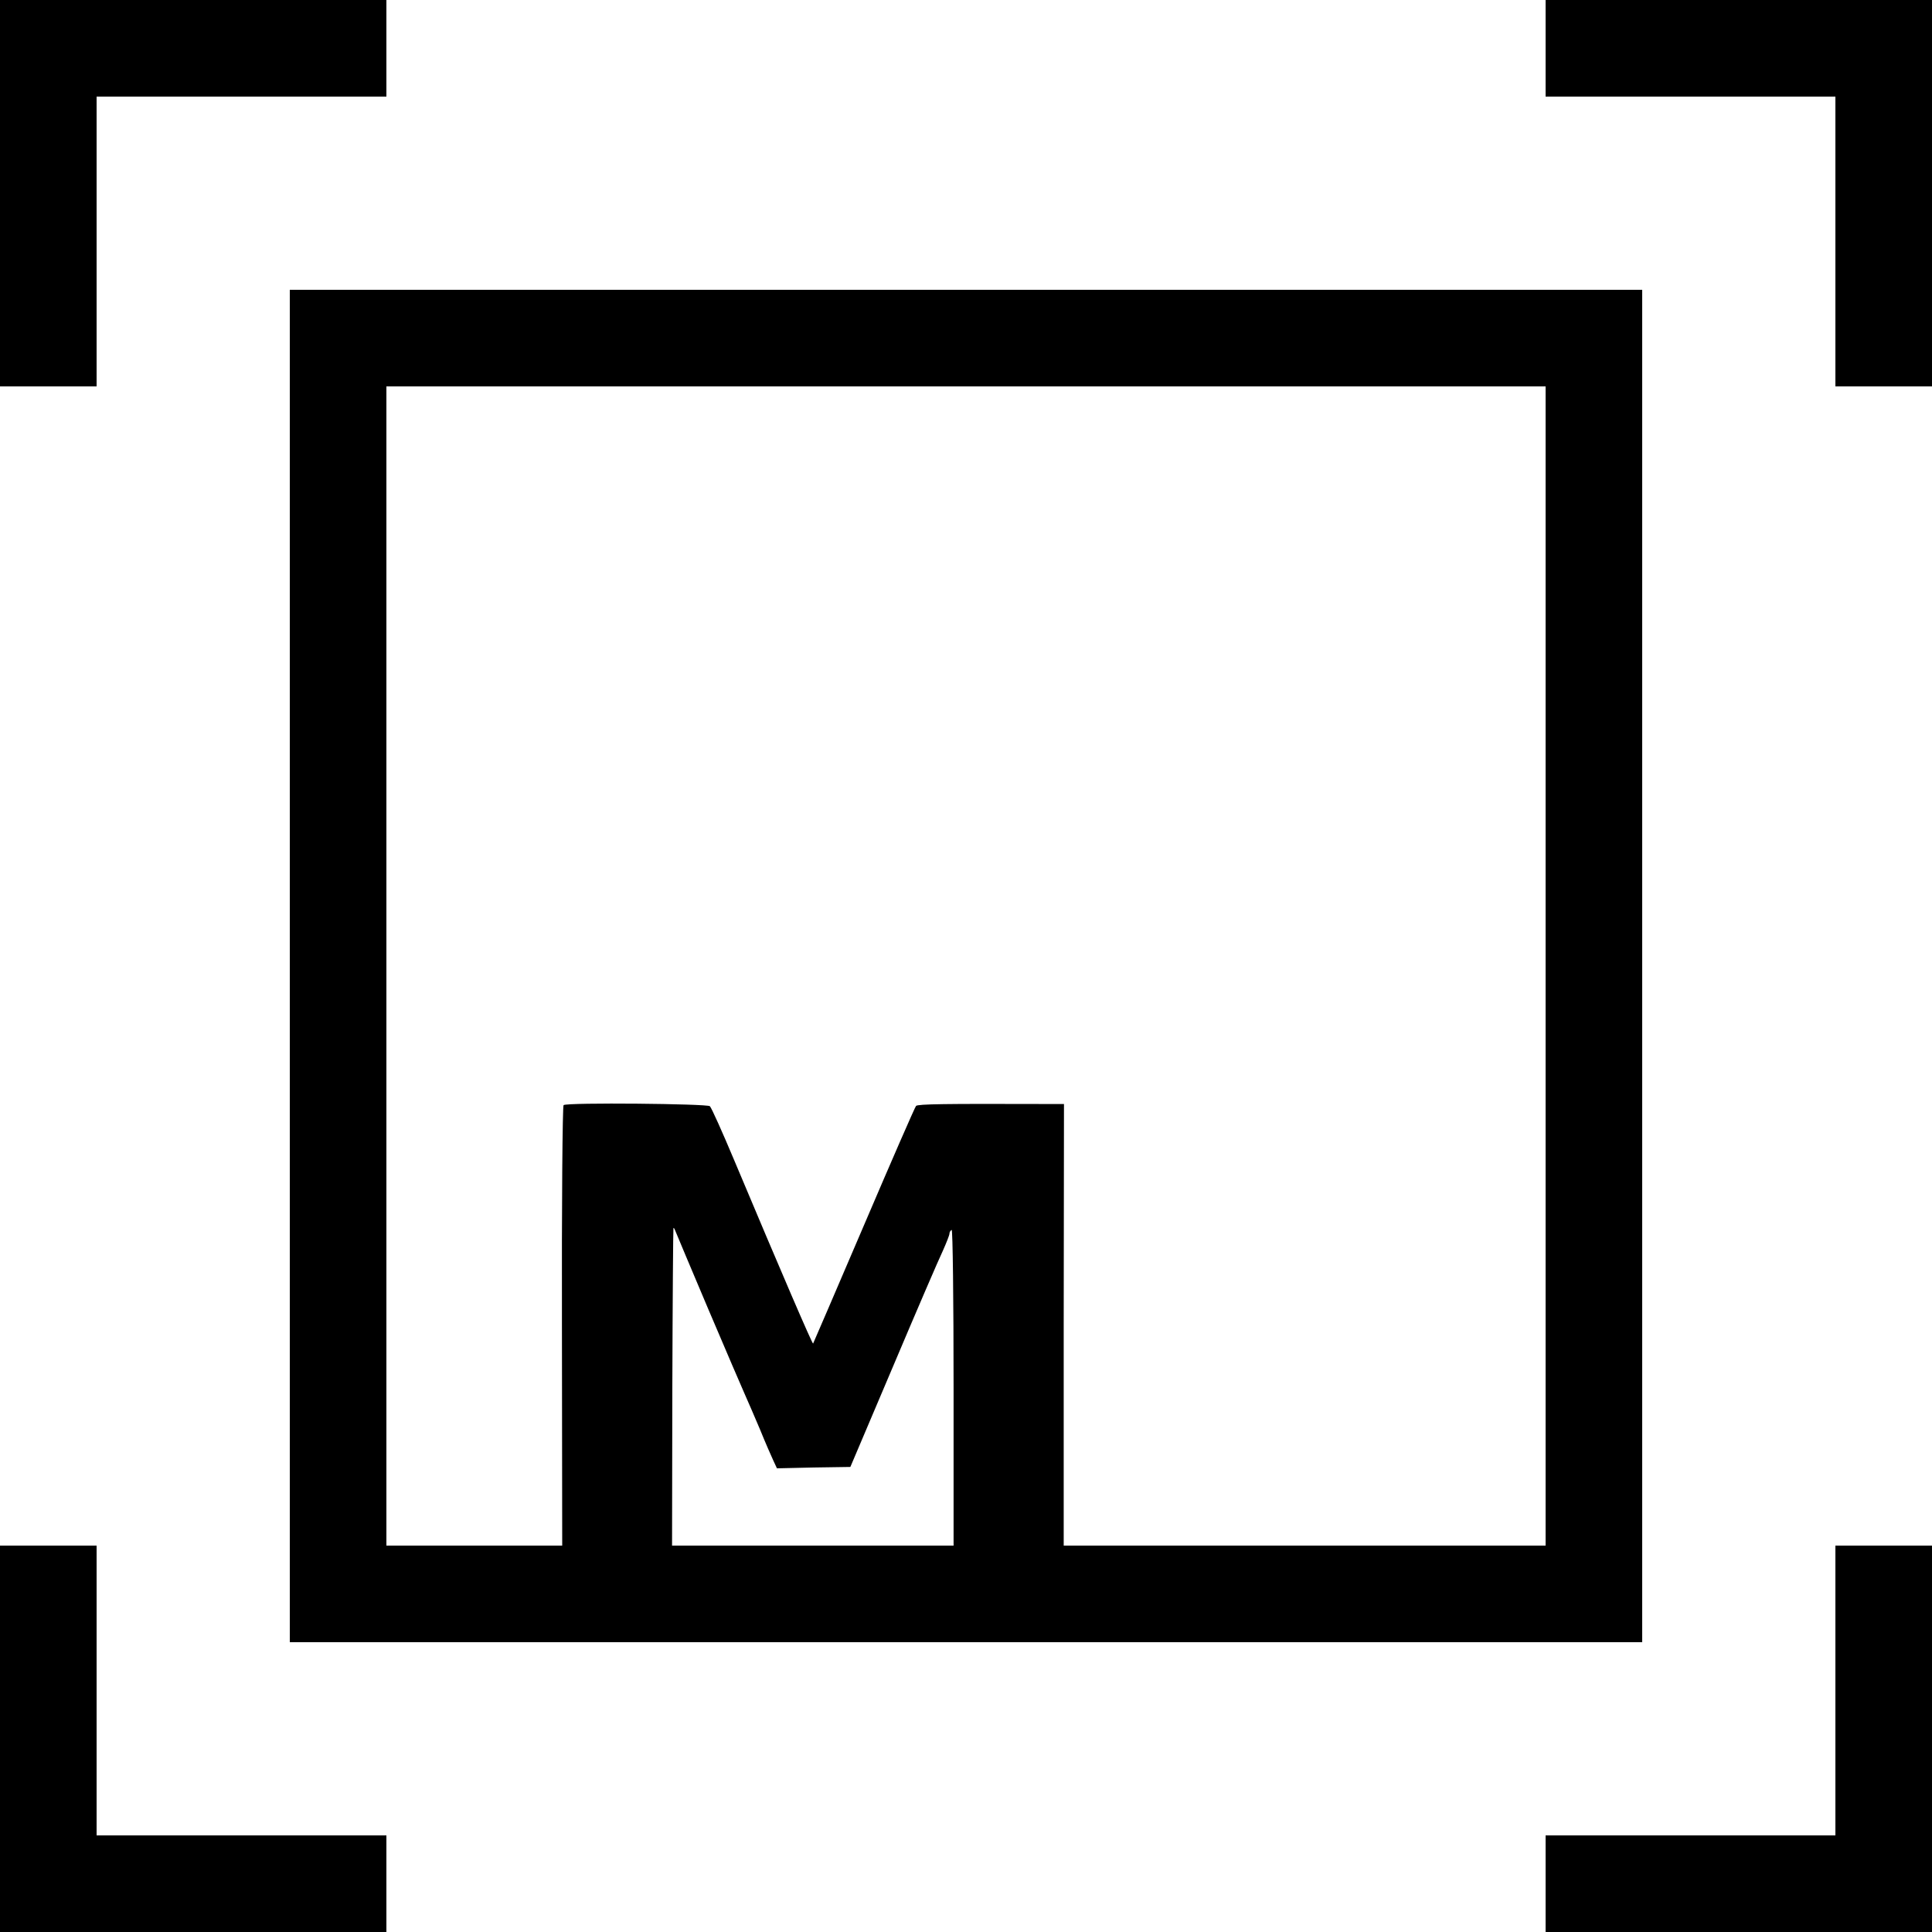 <?xml version="1.0" standalone="no"?>
<!DOCTYPE svg PUBLIC "-//W3C//DTD SVG 20010904//EN"
 "http://www.w3.org/TR/2001/REC-SVG-20010904/DTD/svg10.dtd">
<svg version="1.0" xmlns="http://www.w3.org/2000/svg"
 width="700pt" height="700pt" viewBox="0 0 700 700"
 preserveAspectRatio="xMidYMid meet">
<g transform="translate(0,700) scale(0.1,-0.1)"
fill="#000000" stroke="none">
<path d="M0 6300 l0 -700 175 0 175 0 0 525 0 525 525 0 525 0 0 175 0 175
-700 0 -700 0 0 -700z"/>
<path d="M5600 6825 l0 -175 525 0 525 0 0 -525 0 -525 175 0 175 0 0 700 0
700 -700 0 -700 0 0 -175z"/>
<path d="M1050 3500 l0 -2450 2450 0 2450 0 0 2450 0 2450 -2450 0 -2450 0 0
-2450z m4550 0 l0 -2100 -873 0 -873 0 0 800 1 800 -85 0 c-343 1 -444 0 -451
-7 -4 -4 -89 -199 -189 -433 -100 -234 -183 -426 -184 -428 -3 -2 -113 253
-287 667 -42 100 -81 187 -87 193 -9 9 -515 14 -530 4 -4 -2 -7 -362 -6 -800
l1 -796 -319 0 -318 0 0 2100 0 2100 2100 0 2100 0 0 -2100z m-3033 -1245 c63
-148 123 -288 133 -310 10 -22 34 -78 54 -125 19 -47 41 -97 48 -112 l13 -28
133 3 133 2 155 365 c85 201 166 389 180 418 13 29 24 57 24 62 0 5 3 11 8 14
4 2 7 -254 7 -570 l0 -574 -510 0 -510 0 1 572 c1 315 3 575 4 578 1 3 4 -2 7
-10 3 -8 57 -136 120 -285z"/>
<path d="M0 700 l0 -700 700 0 700 0 0 175 0 175 -525 0 -525 0 0 525 0 525
-175 0 -175 0 0 -700z"/>
<path d="M6650 875 l0 -525 -525 0 -525 0 0 -175 0 -175 700 0 700 0 0 700 0
700 -175 0 -175 0 0 -525z"/>
</g>
</svg>
